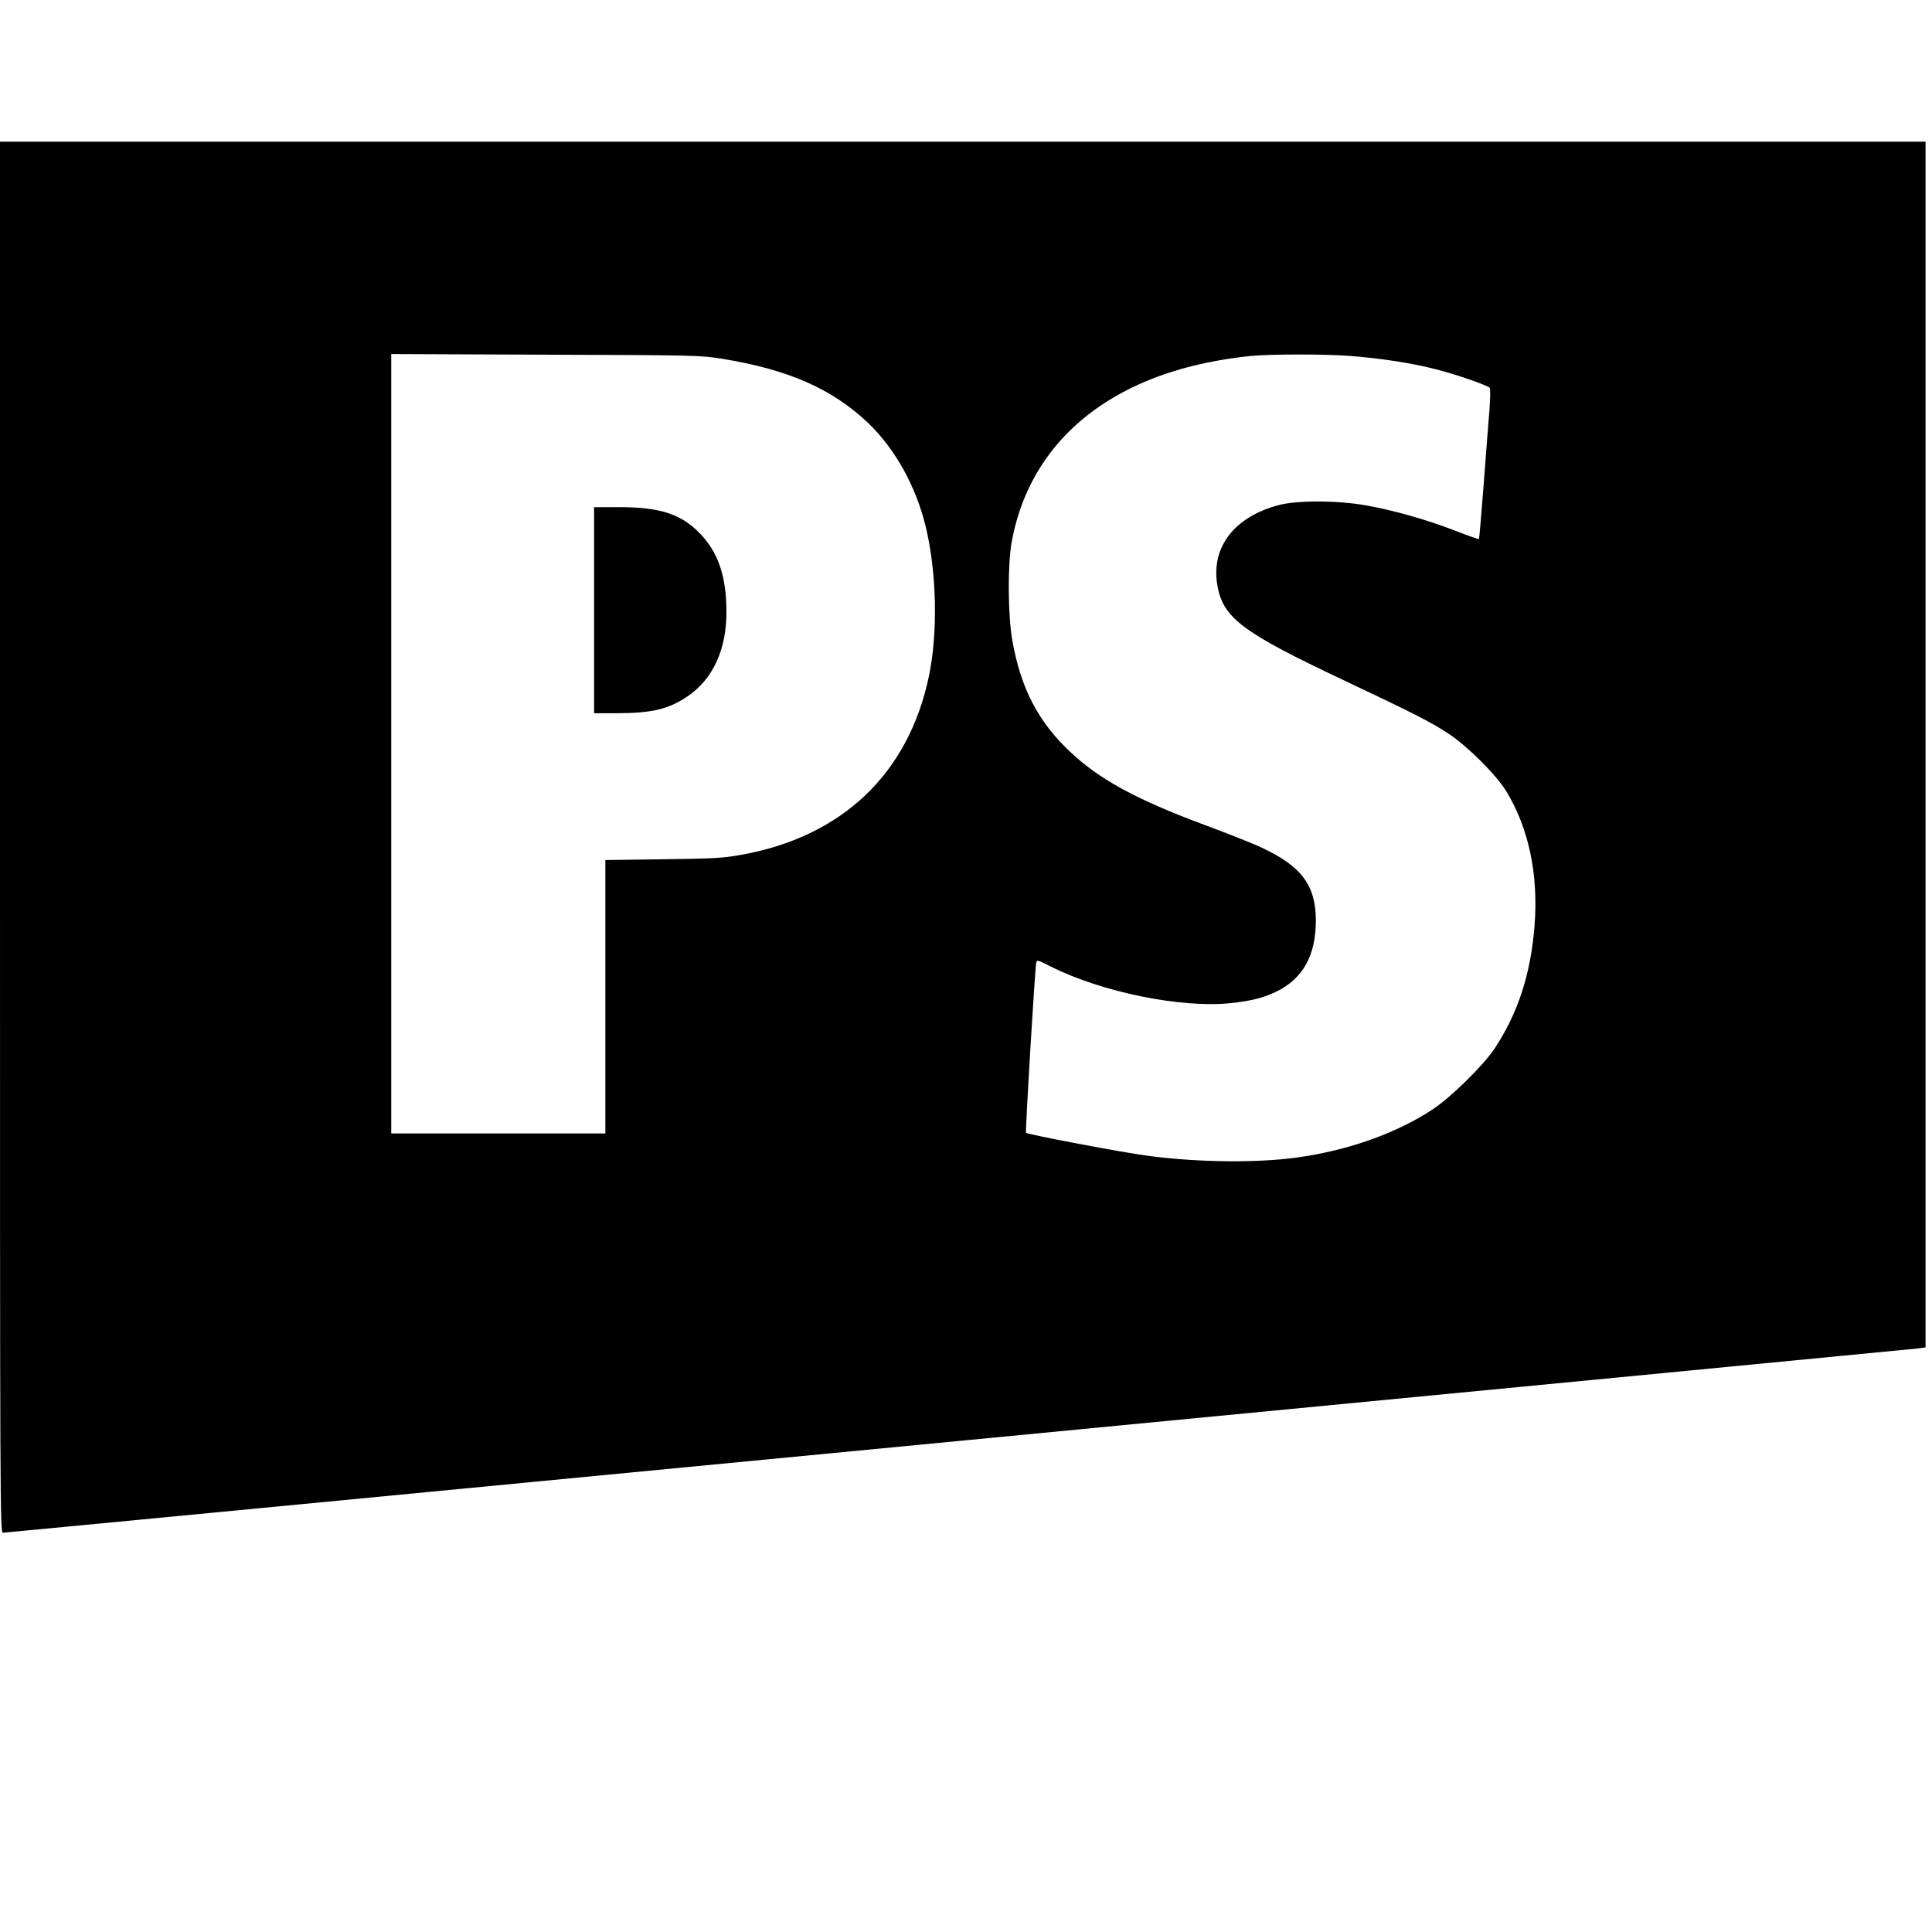 <?xml version="1.0" standalone="no"?>
<!DOCTYPE svg PUBLIC "-//W3C//DTD SVG 20010904//EN"
 "http://www.w3.org/TR/2001/REC-SVG-20010904/DTD/svg10.dtd">
<svg version="1.0" xmlns="http://www.w3.org/2000/svg"
 width="1200pt" height="1200pt" viewBox="0 0 1200 1200"
 preserveAspectRatio="xMidYMid meet">
<g transform="translate(0,1200) scale(0.1,-0.1)"
fill="#000000" stroke="none">
<path d="M0 6800 c0 -4224 0 -4320 19 -4320 23 0 11840 1138 11899 1145 l42 6
0 3745 0 3744 -5980 0 -5980 0 0 -4320z m4483 2972 c414 -67 688 -188 911
-401 168 -162 297 -395 357 -647 67 -283 75 -652 19 -922 -126 -607 -540
-1001 -1170 -1112 -108 -20 -172 -23 -482 -27 l-358 -5 0 -849 0 -849 -665 0
-665 0 0 2421 0 2420 958 -4 c931 -3 961 -4 1095 -25z m3892 18 c199 -15 396
-45 549 -85 124 -32 312 -97 329 -114 5 -5 3 -69 -2 -142 -6 -74 -23 -282 -36
-463 -14 -181 -27 -331 -29 -334 -3 -2 -69 21 -148 52 -179 69 -387 128 -554
157 -178 32 -433 32 -545 1 -273 -74 -415 -259 -379 -490 34 -209 148 -296
790 -599 432 -204 538 -258 647 -330 116 -76 294 -253 357 -355 141 -229 203
-521 177 -841 -24 -300 -103 -541 -248 -760 -69 -104 -268 -300 -382 -376
-226 -150 -531 -258 -848 -301 -252 -34 -606 -30 -916 10 -151 19 -753 133
-764 144 -6 5 55 1013 63 1054 4 22 6 21 92 -22 317 -159 807 -258 1113 -227
131 14 206 33 285 71 168 82 247 225 247 445 -1 216 -89 334 -334 449 -52 25
-211 88 -354 141 -428 159 -657 284 -840 457 -197 186 -304 392 -357 688 -28
159 -30 471 -4 615 100 547 495 933 1115 1090 115 29 255 53 371 64 126 12
445 12 605 1z"/>
<path d="M3690 8210 l0 -640 138 0 c221 0 325 25 444 106 157 107 242 292 240
529 -1 217 -51 363 -164 481 -116 121 -248 164 -502 164 l-156 0 0 -640z"/>
</g>
</svg>

